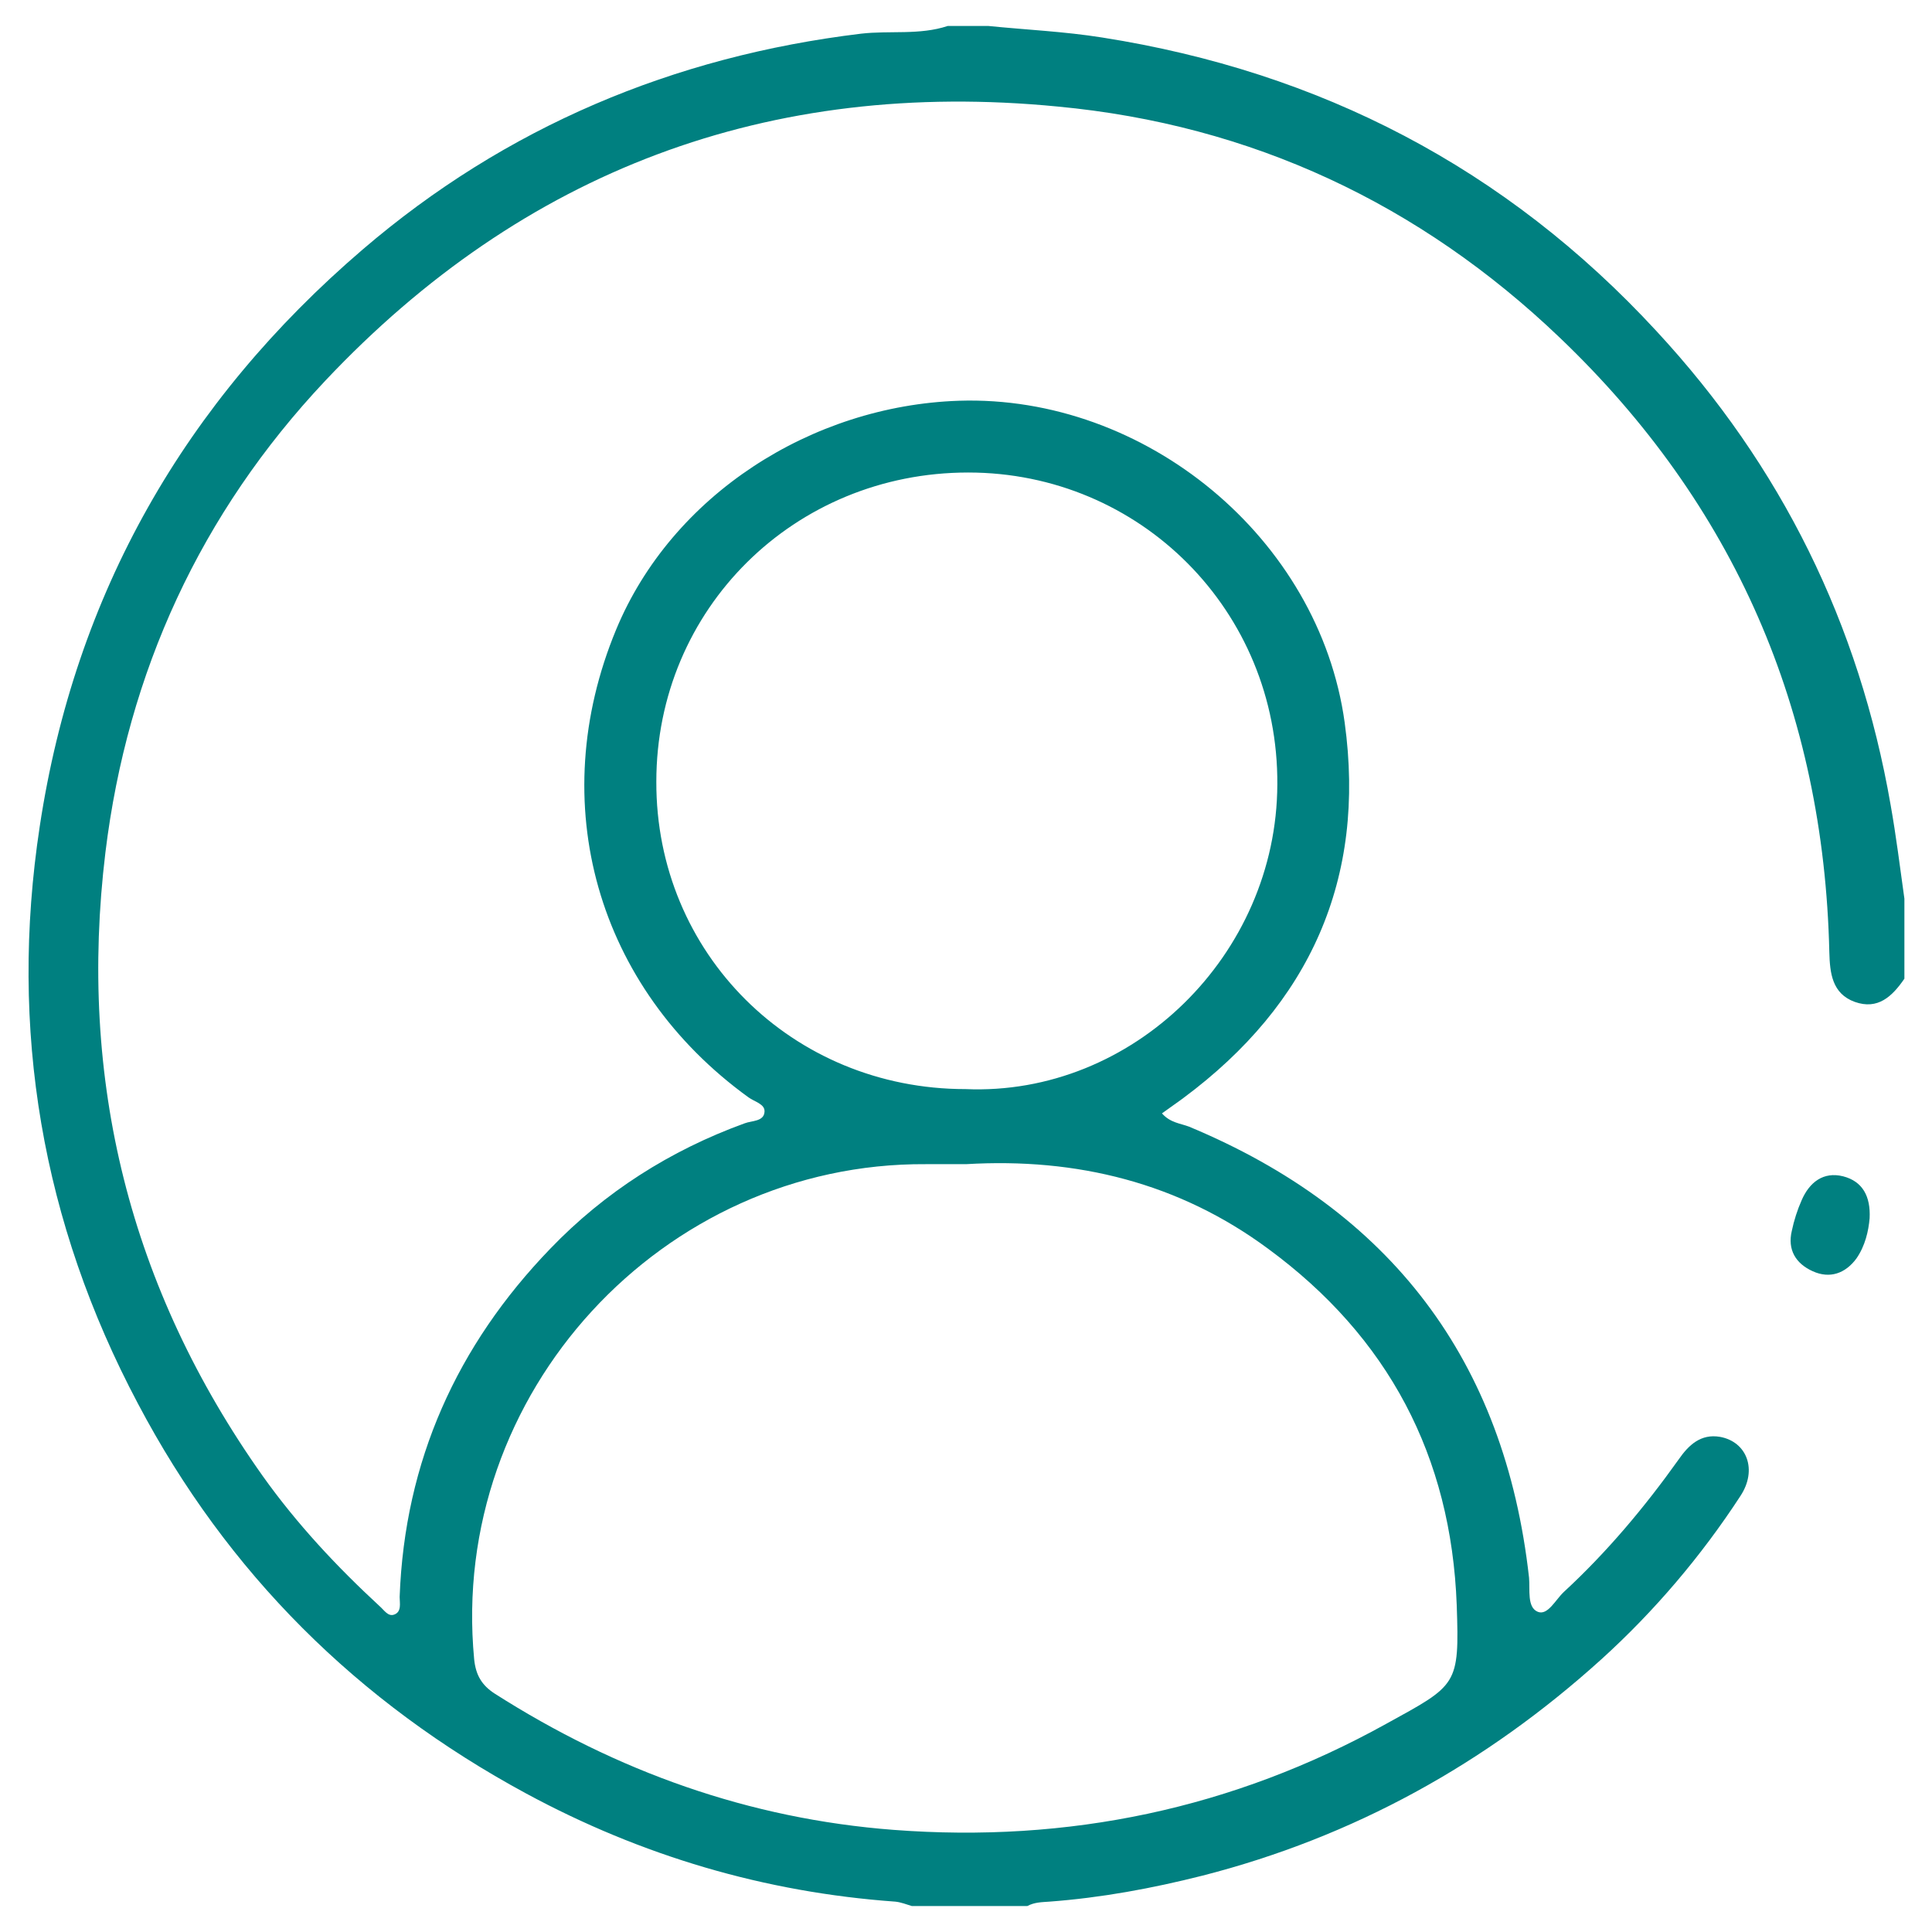 <?xml version="1.0" encoding="utf-8"?>
<!-- Generator: Adobe Illustrator 26.5.0, SVG Export Plug-In . SVG Version: 6.00 Build 0)  -->
<svg version="1.1" id="Layer_1" xmlns="http://www.w3.org/2000/svg" xmlns:xlink="http://www.w3.org/1999/xlink" x="0px" y="0px"
	 viewBox="0 0 35 35" style="enable-background:new 0 0 35 35;" xml:space="preserve">
<style type="text/css">
	.st0{fill:#008080;}
</style>
<g id="ZF0Ai1.tif_00000023259289401312144150000003694316099233869233_">
	<g>
		<path class="st0" d="M34.5,17.73c-0.22,0.32-0.48,0.57-0.9,0.42c-0.41-0.15-0.45-0.52-0.46-0.9c-0.1-4.38-1.72-8.11-4.88-11.13
			c-2.54-2.43-5.59-3.86-9.1-4.19C13.93,1.42,9.48,3.09,5.89,6.9c-2.25,2.39-3.58,5.27-3.98,8.54c-0.5,4.12,0.44,7.9,2.85,11.3
			c0.62,0.87,1.34,1.64,2.12,2.36c0.08,0.07,0.15,0.19,0.26,0.15c0.14-0.05,0.1-0.21,0.1-0.32c0.09-2.46,1.04-4.56,2.73-6.31
			c0.98-1.02,2.17-1.78,3.52-2.27c0.13-0.05,0.35-0.03,0.36-0.21c0.01-0.14-0.18-0.18-0.29-0.26c-2.75-1.99-3.7-5.33-2.4-8.47
			c1.01-2.44,3.54-4.06,6.21-4.15c3.38-0.11,6.53,2.49,6.99,5.83c0.39,2.83-0.63,5.1-2.92,6.8c-0.12,0.09-0.24,0.17-0.39,0.28
			c0.15,0.17,0.33,0.18,0.49,0.24c3.65,1.52,5.72,4.23,6.16,8.17c0.02,0.22-0.04,0.54,0.16,0.62c0.18,0.07,0.32-0.22,0.47-0.36
			c0.78-0.72,1.46-1.53,2.08-2.4c0.18-0.26,0.4-0.47,0.75-0.41c0.49,0.09,0.68,0.6,0.37,1.07c-0.71,1.09-1.56,2.09-2.52,2.96
			c-2.09,1.89-4.49,3.22-7.23,3.92c-0.91,0.23-1.83,0.4-2.77,0.47c-0.14,0.01-0.27,0.01-0.4,0.08c-0.7,0-1.39,0-2.09,0
			c-0.1-0.03-0.2-0.07-0.3-0.08c-2.37-0.17-4.6-0.83-6.69-1.96c-3.05-1.65-5.41-3.99-7.03-7.06c-1.74-3.28-2.34-6.78-1.78-10.46
			c0.64-4.22,2.63-7.69,5.85-10.45c2.59-2.22,5.63-3.5,9.03-3.91c0.52-0.06,1.06,0.03,1.57-0.14c0.24,0,0.48,0,0.73,0
			c0.69,0.07,1.38,0.1,2.07,0.21C23.91,1.3,27.28,3.04,30.01,6c2.26,2.44,3.67,5.3,4.24,8.58c0.1,0.56,0.17,1.13,0.25,1.7
			C34.5,16.76,34.5,17.24,34.5,17.73z M17.5,21.09c-0.24,0-0.48,0-0.73,0c-4.76-0.03-8.64,4.14-8.18,8.97
			c0.03,0.29,0.14,0.47,0.37,0.62c2.21,1.41,4.61,2.27,7.23,2.47c3.16,0.24,6.14-0.38,8.92-1.92c1.29-0.71,1.33-0.69,1.28-2.15
			c-0.1-2.7-1.24-4.86-3.42-6.46C21.36,21.43,19.51,20.97,17.5,21.09z M17.49,19.73c3.03,0.13,5.64-2.43,5.65-5.52
			c0.02-3.14-2.48-5.65-5.6-5.65c-3.15,0-5.65,2.47-5.65,5.6C11.88,17.27,14.35,19.73,17.49,19.73z"/>
		<path class="st0" d="M33.87,22.07c-0.02,0.23-0.08,0.5-0.24,0.73c-0.2,0.27-0.48,0.37-0.79,0.23c-0.31-0.14-0.46-0.39-0.38-0.73
			c0.04-0.19,0.1-0.38,0.18-0.56c0.14-0.32,0.39-0.52,0.75-0.43C33.74,21.4,33.89,21.67,33.87,22.07z"/>
	</g>
</g>
</svg>
